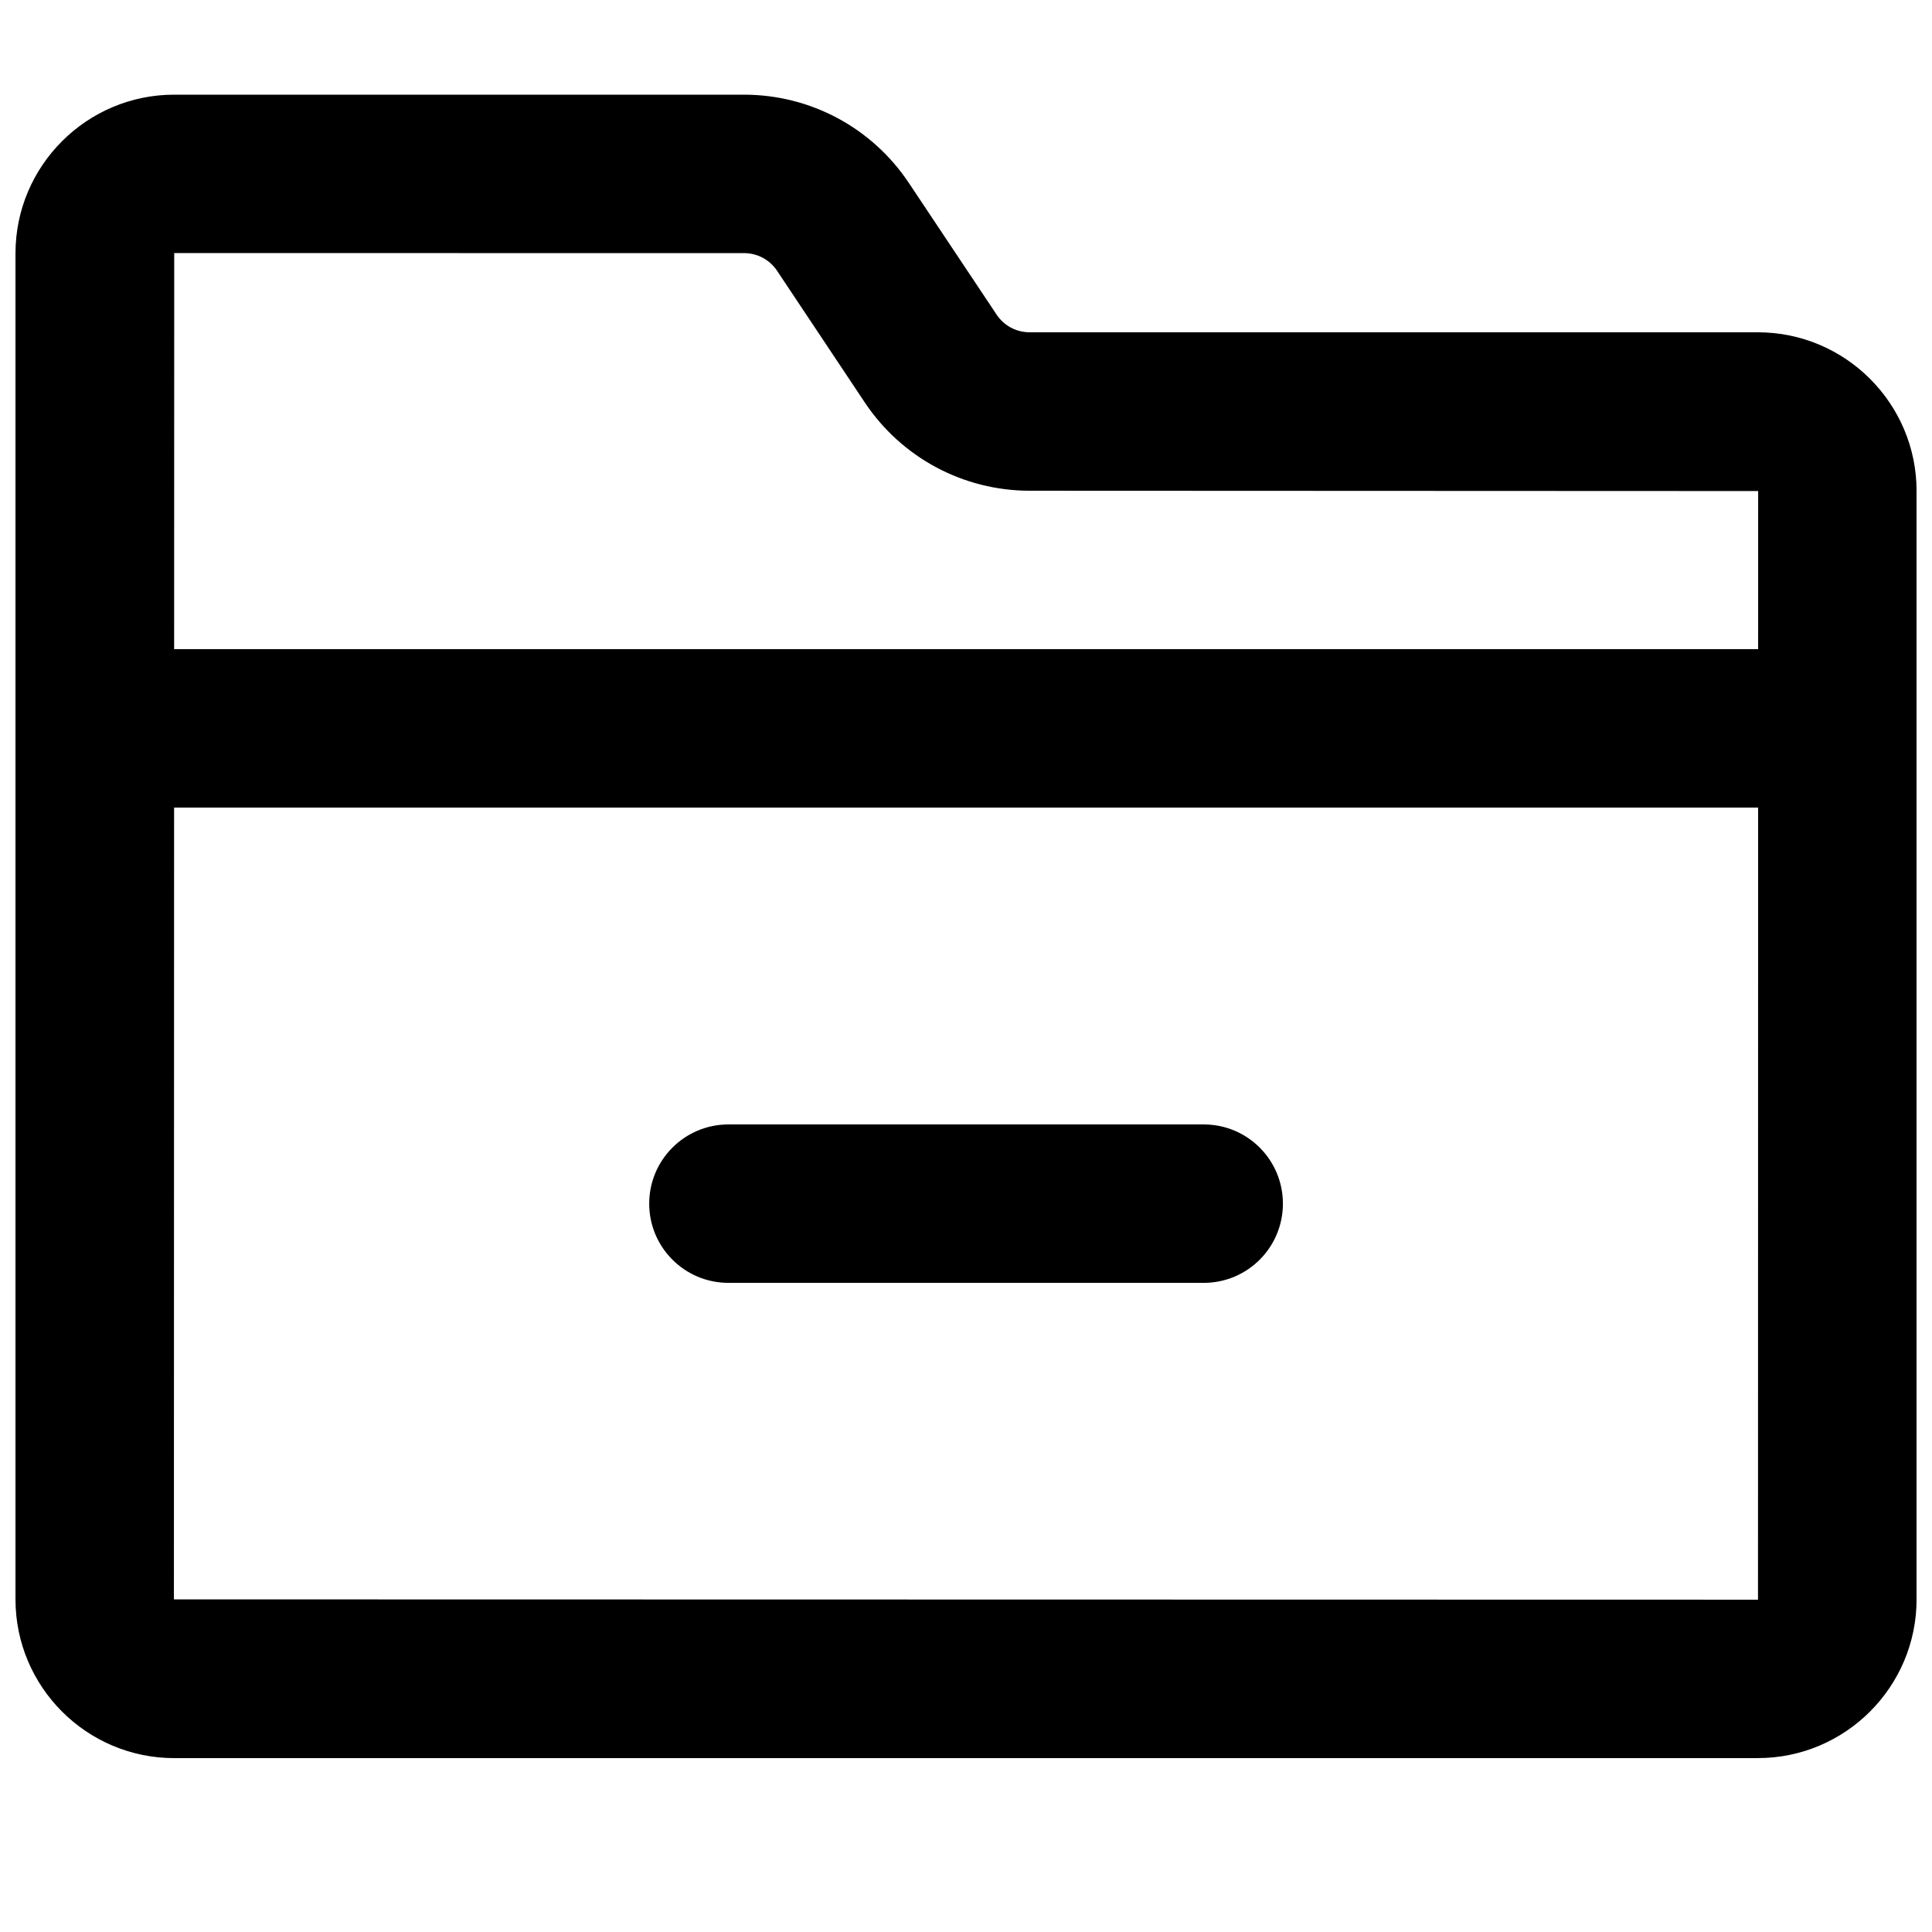 <?xml version="1.0" encoding="UTF-8"?>
<!-- Uploaded to: SVG Repo, www.svgrepo.com, Generator: SVG Repo Mixer Tools -->
<svg width="800px" height="800px" version="1.1" viewBox="144 144 512 512" xmlns="http://www.w3.org/2000/svg">
 <defs>
  <clipPath id="a">
   <path d="m148.09 169h503.81v441h-503.81z"/>
  </clipPath>
 </defs>
 <g clip-path="url(#a)">
  <path d="m609.84 609.92h-419.67c-23.195 0-42.066-18.871-42.066-42.066v-356.7c0-23.195 18.871-42.066 42.066-42.066h150.98c17.59 0 33.922 8.734 43.684 23.363l23.281 34.93c1.953 2.938 5.227 4.68 8.773 4.68h192.96c23.195 0 42.066 18.871 42.066 42.066v293.72c0 23.195-18.871 42.066-42.066 42.066zm-419.67-398.85-0.082 356.78 419.8 0.082 0.043-293.8-193.04-0.082c-17.59 0-33.945-8.754-43.707-23.387l-23.258-34.91c-1.953-2.938-5.246-4.68-8.773-4.68zm440.75 146.95h-461.82c-11.586 0-20.992-9.406-20.992-20.992 0-11.586 9.406-20.992 20.992-20.992h461.82c11.609 0 20.992 9.406 20.992 20.992 0 11.586-9.383 20.992-20.992 20.992zm-167.93 125.95h-125.95c-11.586 0-20.992-9.383-20.992-20.992s9.406-20.992 20.992-20.992h125.95c11.609 0 20.992 9.383 20.992 20.992s-9.383 20.992-20.992 20.992z"/>
 </g>
</svg>